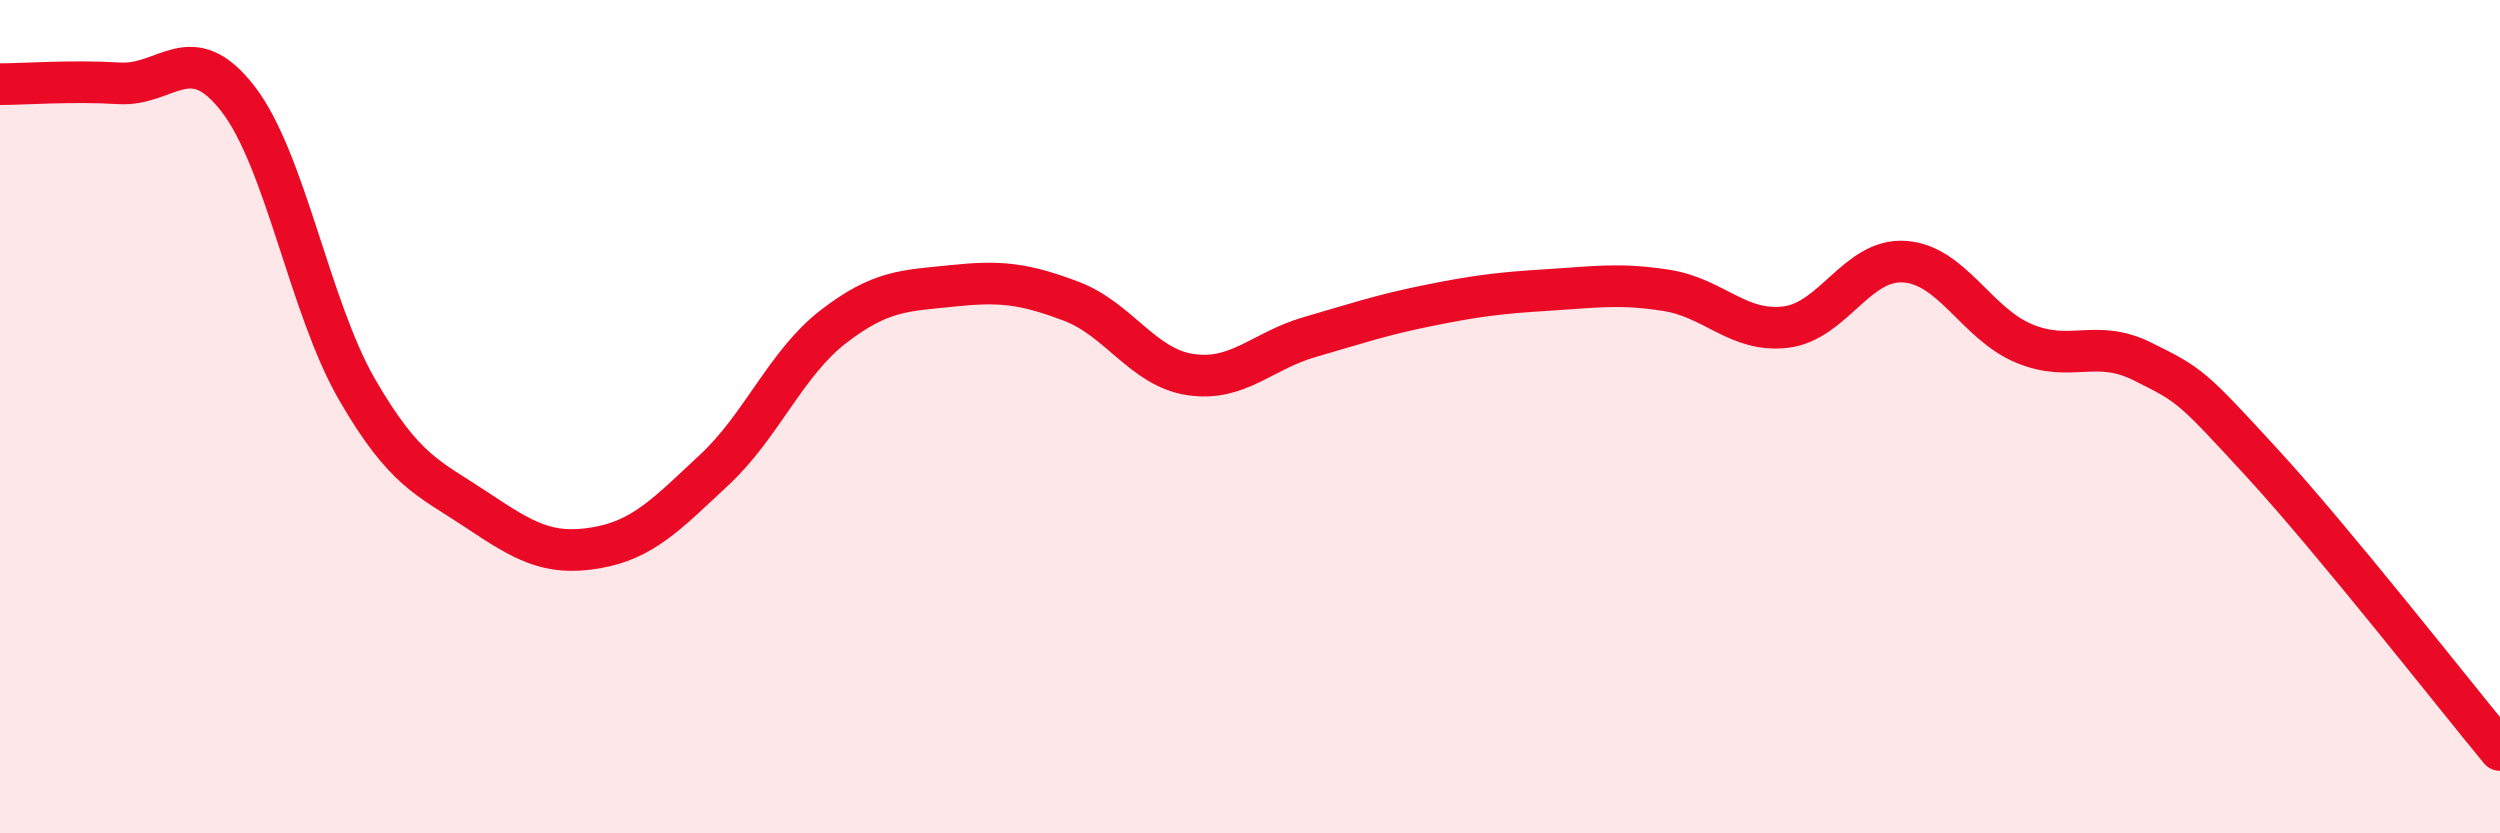 
    <svg width="60" height="20" viewBox="0 0 60 20" xmlns="http://www.w3.org/2000/svg">
      <path
        d="M 0,2.02 C 0.57,2.02 1.72,1.93 2.86,2 C 4,2.07 4.57,0.9 5.71,2.37 C 6.85,3.84 7.43,7.38 8.57,9.35 C 9.71,11.32 10.29,11.47 11.43,12.23 C 12.57,12.99 13.15,13.34 14.29,13.15 C 15.43,12.96 16,12.34 17.14,11.28 C 18.28,10.22 18.86,8.72 20,7.84 C 21.14,6.96 21.72,6.98 22.86,6.86 C 24,6.74 24.57,6.8 25.71,7.23 C 26.85,7.66 27.43,8.82 28.57,8.99 C 29.71,9.16 30.29,8.42 31.43,8.09 C 32.57,7.76 33.15,7.56 34.29,7.33 C 35.43,7.1 36,7.03 37.14,6.96 C 38.28,6.89 38.86,6.79 40,6.97 C 41.14,7.15 41.72,7.99 42.86,7.85 C 44,7.71 44.57,6.2 45.71,6.28 C 46.85,6.36 47.43,7.76 48.57,8.24 C 49.71,8.72 50.29,8.11 51.43,8.68 C 52.57,9.25 52.58,9.25 54.29,11.11 C 56,12.97 58.86,16.62 60,18L60 20L0 20Z"
        fill="#EB0A25"
        opacity="0.1"
        stroke-linecap="round"
        stroke-linejoin="round"
      />
      <path
        d="M 0,2.02 C 0.57,2.02 1.72,1.93 2.86,2 C 4,2.07 4.57,0.9 5.71,2.37 C 6.85,3.84 7.43,7.38 8.57,9.35 C 9.71,11.32 10.29,11.47 11.43,12.23 C 12.57,12.99 13.15,13.34 14.29,13.15 C 15.43,12.96 16,12.34 17.14,11.28 C 18.28,10.22 18.86,8.72 20,7.84 C 21.14,6.96 21.72,6.98 22.86,6.86 C 24,6.74 24.57,6.8 25.71,7.23 C 26.85,7.66 27.43,8.82 28.57,8.99 C 29.71,9.16 30.29,8.42 31.43,8.09 C 32.57,7.76 33.15,7.56 34.29,7.33 C 35.43,7.1 36,7.03 37.14,6.96 C 38.28,6.89 38.86,6.79 40,6.97 C 41.14,7.15 41.72,7.99 42.86,7.85 C 44,7.71 44.57,6.2 45.71,6.28 C 46.85,6.36 47.43,7.76 48.57,8.24 C 49.71,8.72 50.29,8.11 51.43,8.68 C 52.57,9.25 52.58,9.25 54.29,11.11 C 56,12.97 58.86,16.62 60,18"
        stroke="#EB0A25"
        stroke-width="1"
        fill="none"
        stroke-linecap="round"
        stroke-linejoin="round"
      />
    </svg>
  